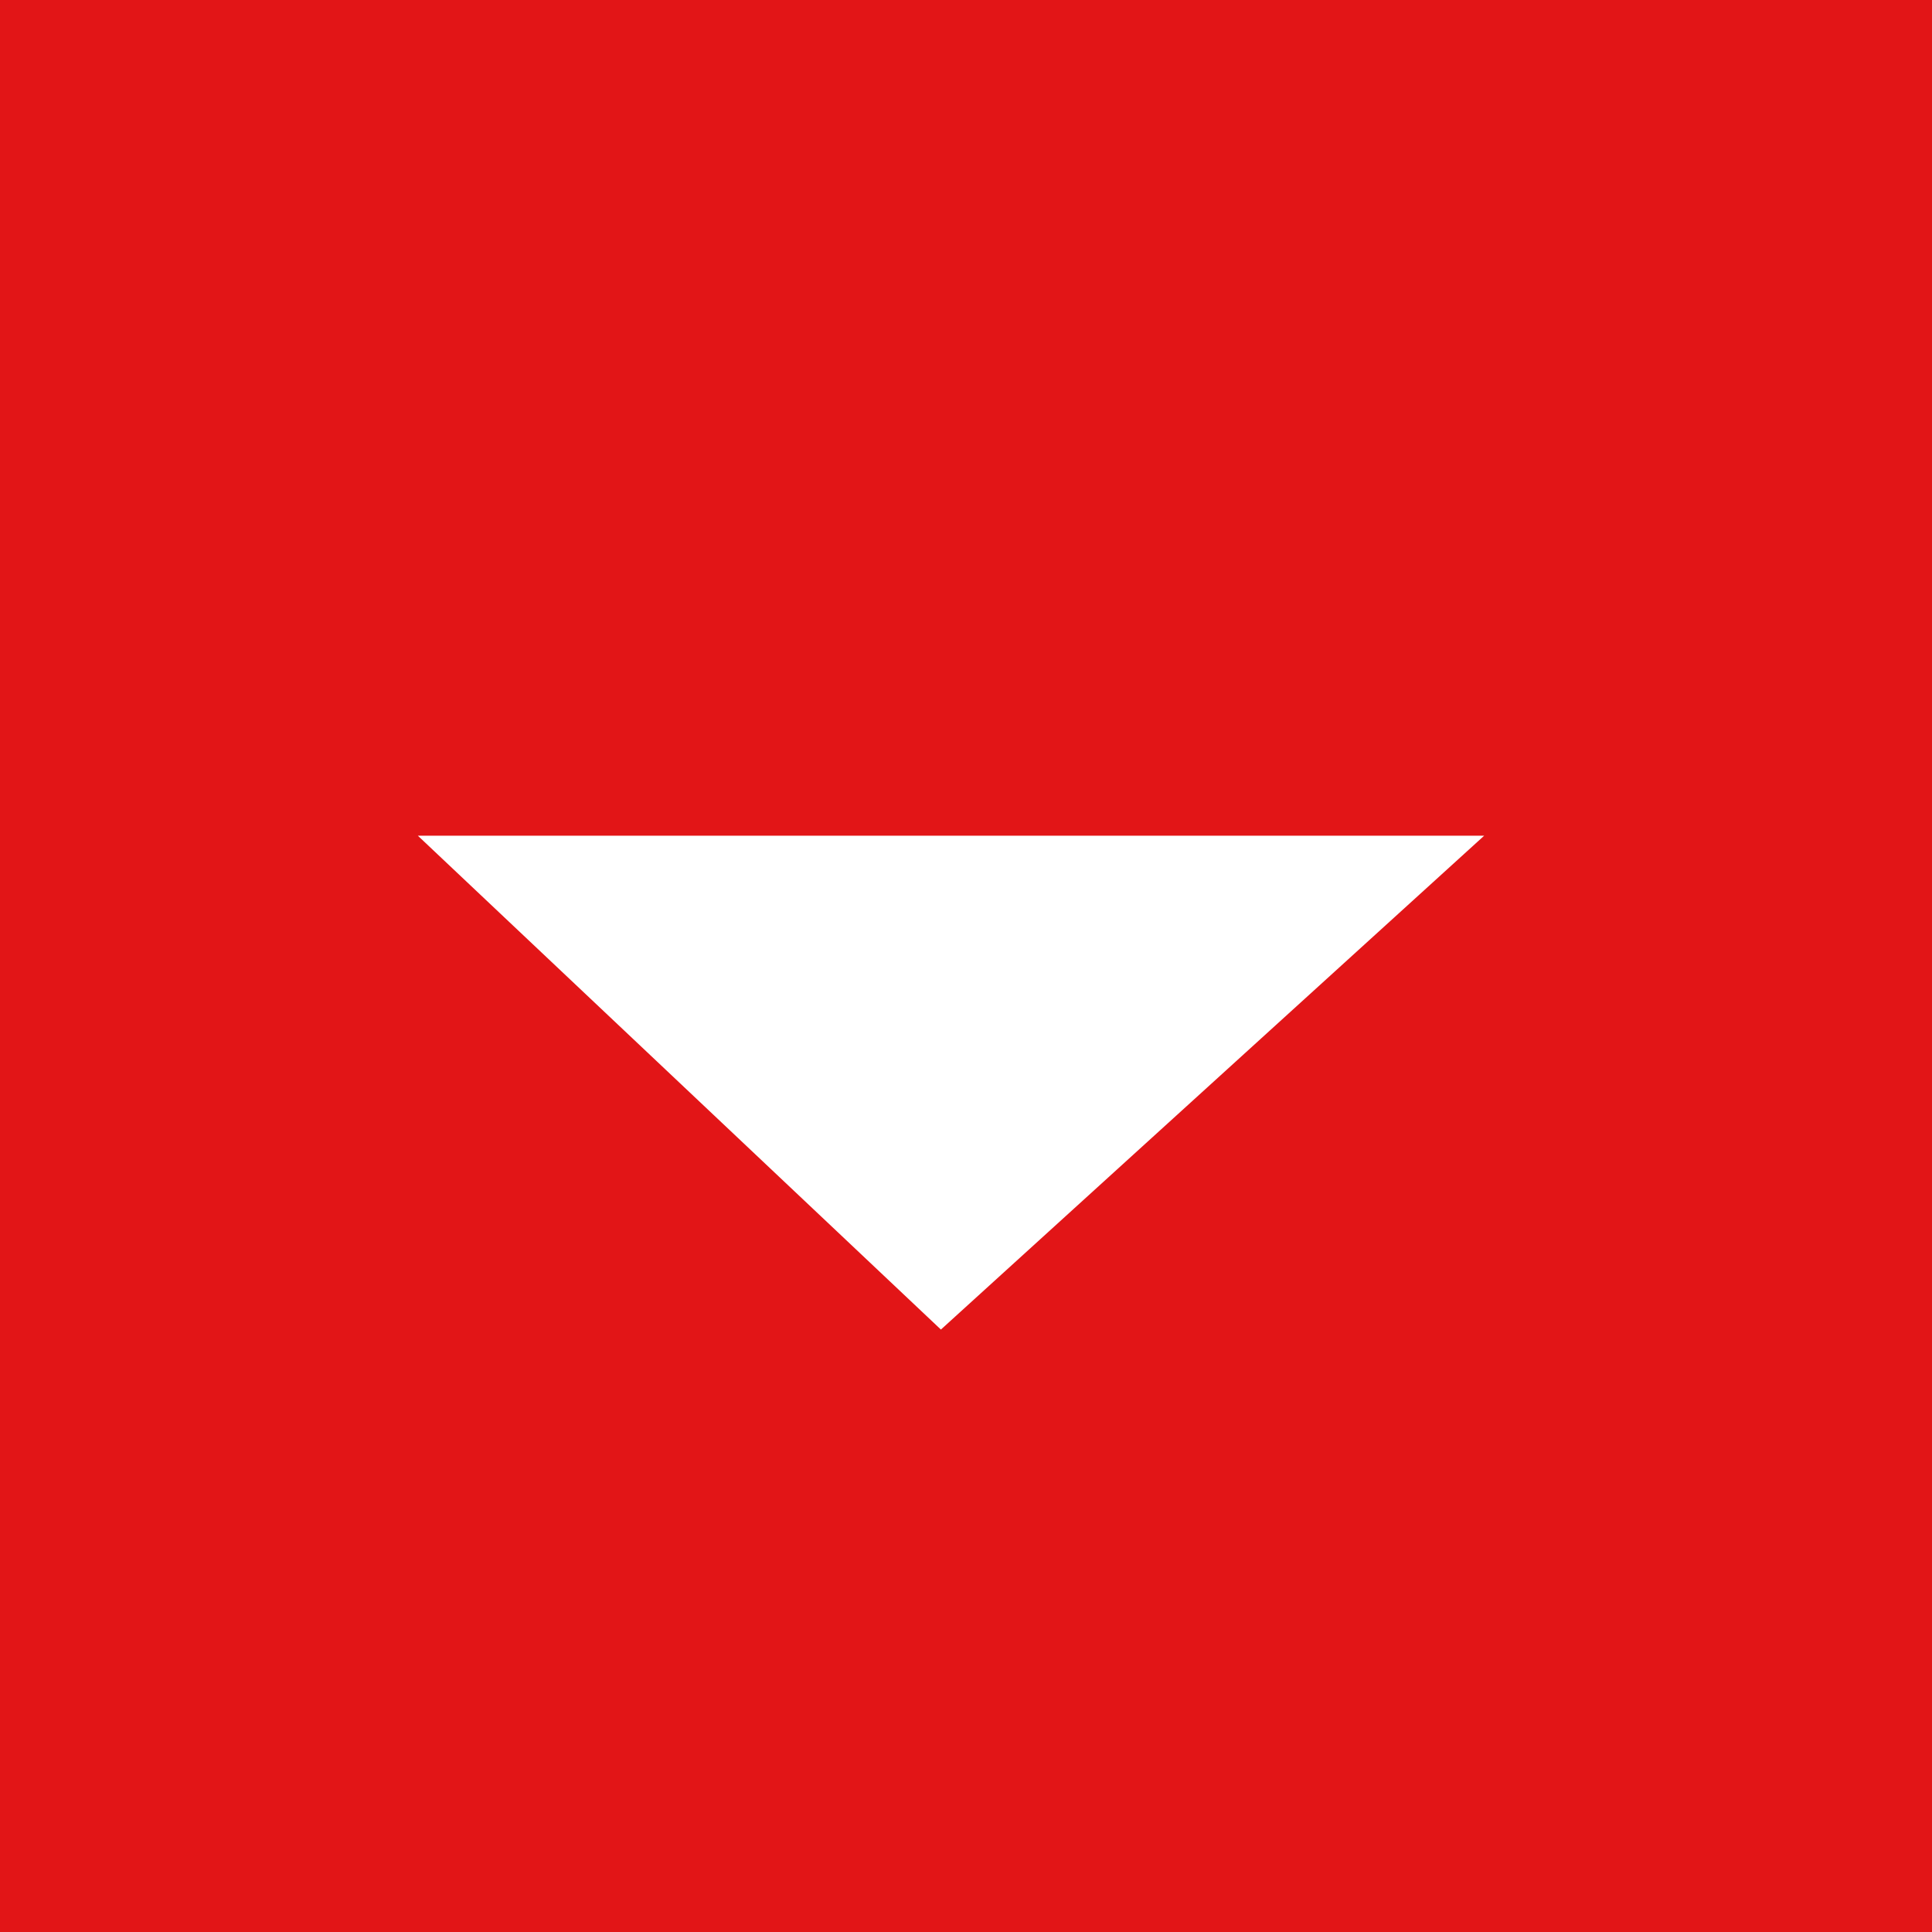 <?xml version="1.0" encoding="UTF-8" standalone="no"?>
<!-- Created with Inkscape (http://www.inkscape.org/) -->

<svg
   xmlns:dc="http://purl.org/dc/elements/1.1/"
   xmlns:cc="http://creativecommons.org/ns#"
   xmlns:rdf="http://www.w3.org/1999/02/22-rdf-syntax-ns#"
   xmlns:svg="http://www.w3.org/2000/svg"
   xmlns="http://www.w3.org/2000/svg"
   xmlns:sodipodi="http://sodipodi.sourceforge.net/DTD/sodipodi-0.dtd"
   xmlns:inkscape="http://www.inkscape.org/namespaces/inkscape"
   width="62.407mm"
   height="62.407mm"
   viewBox="0 0 62.407 62.407"
   version="1.1"
   id="svg8"
   inkscape:version="0.92.1 r15371"
   sodipodi:docname="download.svg">
  <defs
     id="defs2" />

  <g
     inkscape:label="Ebene 1"
     inkscape:groupmode="layer"
     id="layer1"
     style="opacity:1"
     transform="translate(-77.508,-62.605)">
    <rect
       style="fill:#e21517;stroke:none;"
       id="rect21"
       width="62.407"
       height="62.407"
       x="77.508"
       y="62.605" />
    <path
       style="fill:#ffffff;stroke:none;"
       d="M 91.005,89.599 H 125.45 L 107.901,105.552 Z"
       id="path24"
       inkscape:connector-curvature="0"
       sodipodi:nodetypes="cccc" />
  </g>
</svg>
